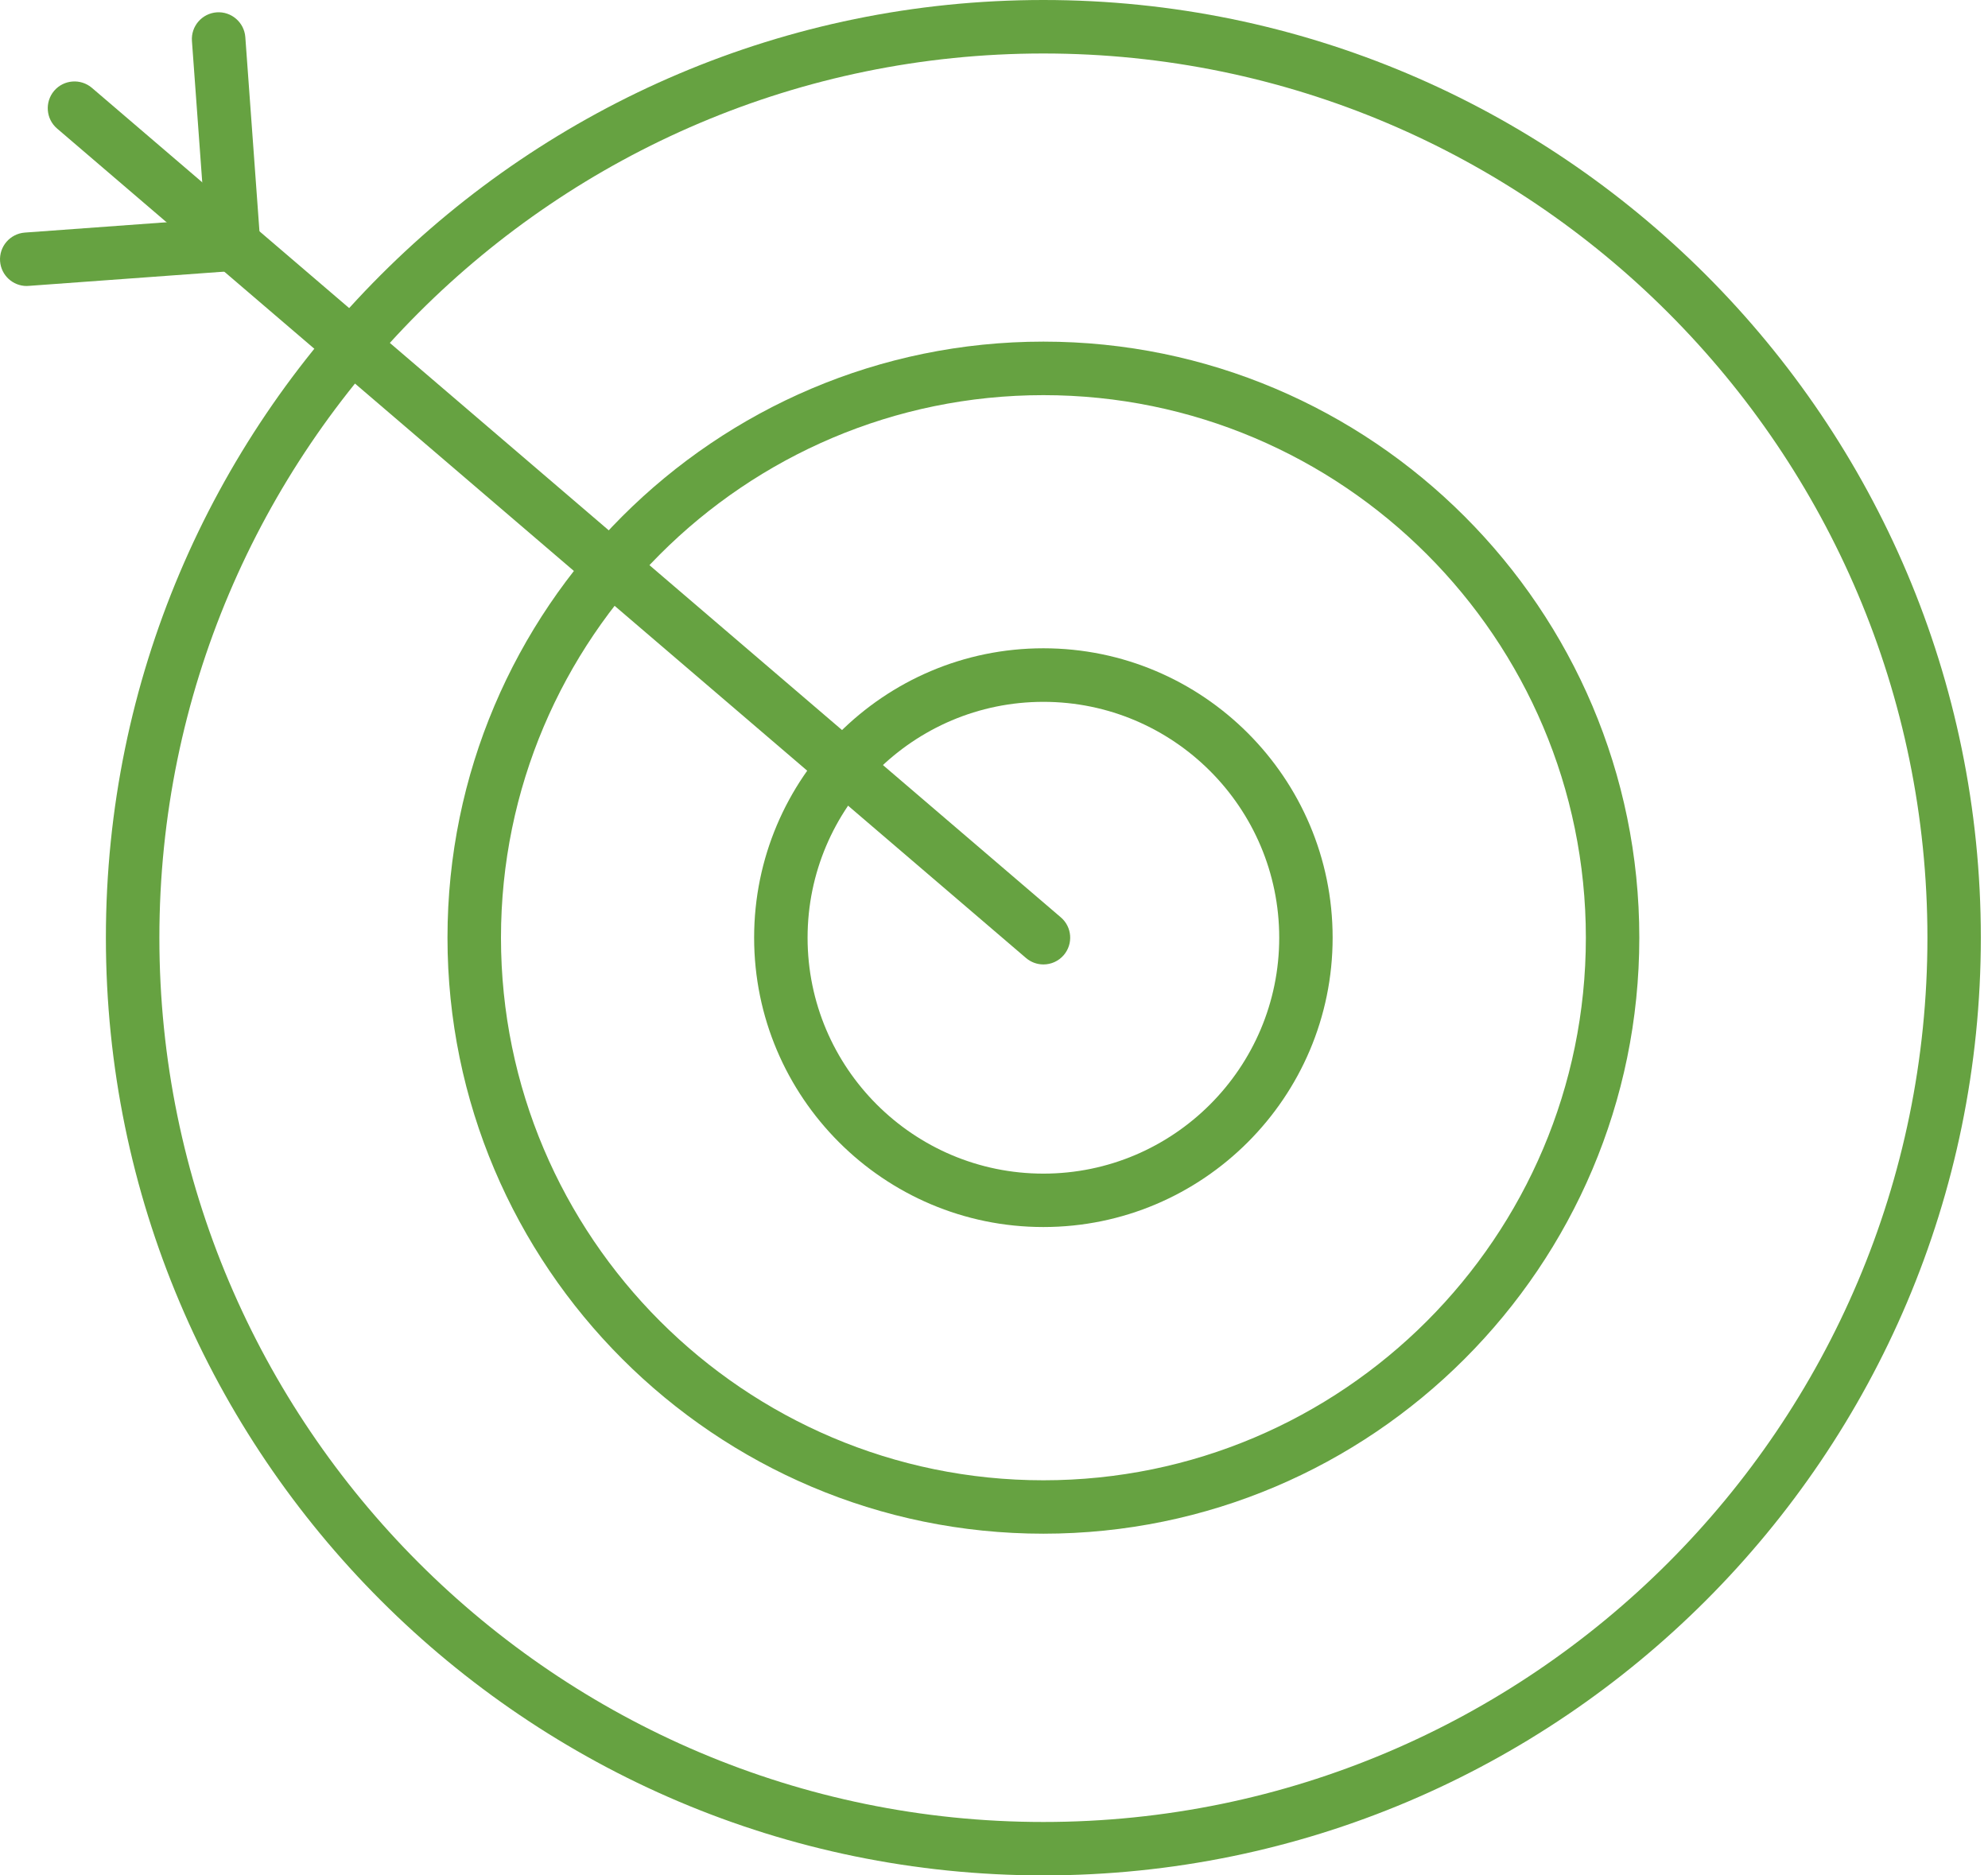 <svg width="53" height="50" viewBox="0 0 53 50" fill="none" xmlns="http://www.w3.org/2000/svg">
<path d="M27.817 50C14.037 50 2.823 38.785 2.823 24.999C2.823 11.213 14.035 0 27.817 0C41.6 0 52.809 11.215 52.809 24.999C52.809 38.784 41.598 50 27.817 50ZM27.817 1.426C14.822 1.426 4.249 12.002 4.249 25.001C4.249 38 14.822 48.576 27.817 48.576C40.813 48.576 51.385 38 51.385 25.001C51.385 12.002 40.813 1.426 27.817 1.426Z" fill="#66A241"/>
<path d="M27.817 40.89C19.057 40.89 11.93 33.761 11.93 24.999C11.93 16.236 19.057 9.108 27.817 9.108C36.577 9.108 43.704 16.236 43.704 24.999C43.704 33.761 36.577 40.89 27.817 40.89ZM27.817 10.535C19.844 10.535 13.356 17.025 13.356 25.001C13.356 32.976 19.844 39.466 27.817 39.466C35.791 39.466 42.279 32.978 42.279 25.001C42.279 17.023 35.792 10.535 27.817 10.535Z" fill="#66A241"/>
<path d="M27.817 32.714C23.565 32.714 20.105 29.254 20.105 24.999C20.105 20.744 23.563 17.284 27.817 17.284C32.071 17.284 35.528 20.744 35.528 24.999C35.528 29.254 32.069 32.714 27.817 32.714ZM27.817 18.712C24.352 18.712 21.53 21.533 21.53 25.001C21.53 28.469 24.35 31.29 27.817 31.29C31.284 31.29 34.104 28.469 34.104 25.001C34.104 21.533 31.284 18.712 27.817 18.712Z" fill="#66A241"/>
<path d="M27.817 25.713C27.653 25.713 27.489 25.657 27.354 25.542L1.522 3.427C1.223 3.171 1.189 2.721 1.444 2.42C1.7 2.122 2.15 2.087 2.45 2.342L28.282 24.458C28.581 24.713 28.616 25.163 28.36 25.464C28.219 25.628 28.02 25.713 27.819 25.713H27.817Z" fill="#66A241"/>
<path d="M0.712 7.625C0.342 7.625 0.03 7.34 0.002 6.965C-0.026 6.571 0.269 6.231 0.661 6.201L5.464 5.851L5.117 1.092C5.089 0.699 5.384 0.359 5.776 0.329C6.169 0.301 6.51 0.596 6.54 0.988L6.938 6.457C6.966 6.85 6.671 7.19 6.279 7.22L0.765 7.622C0.747 7.622 0.73 7.624 0.712 7.624V7.625Z" fill="#66A241"/>
</svg>
